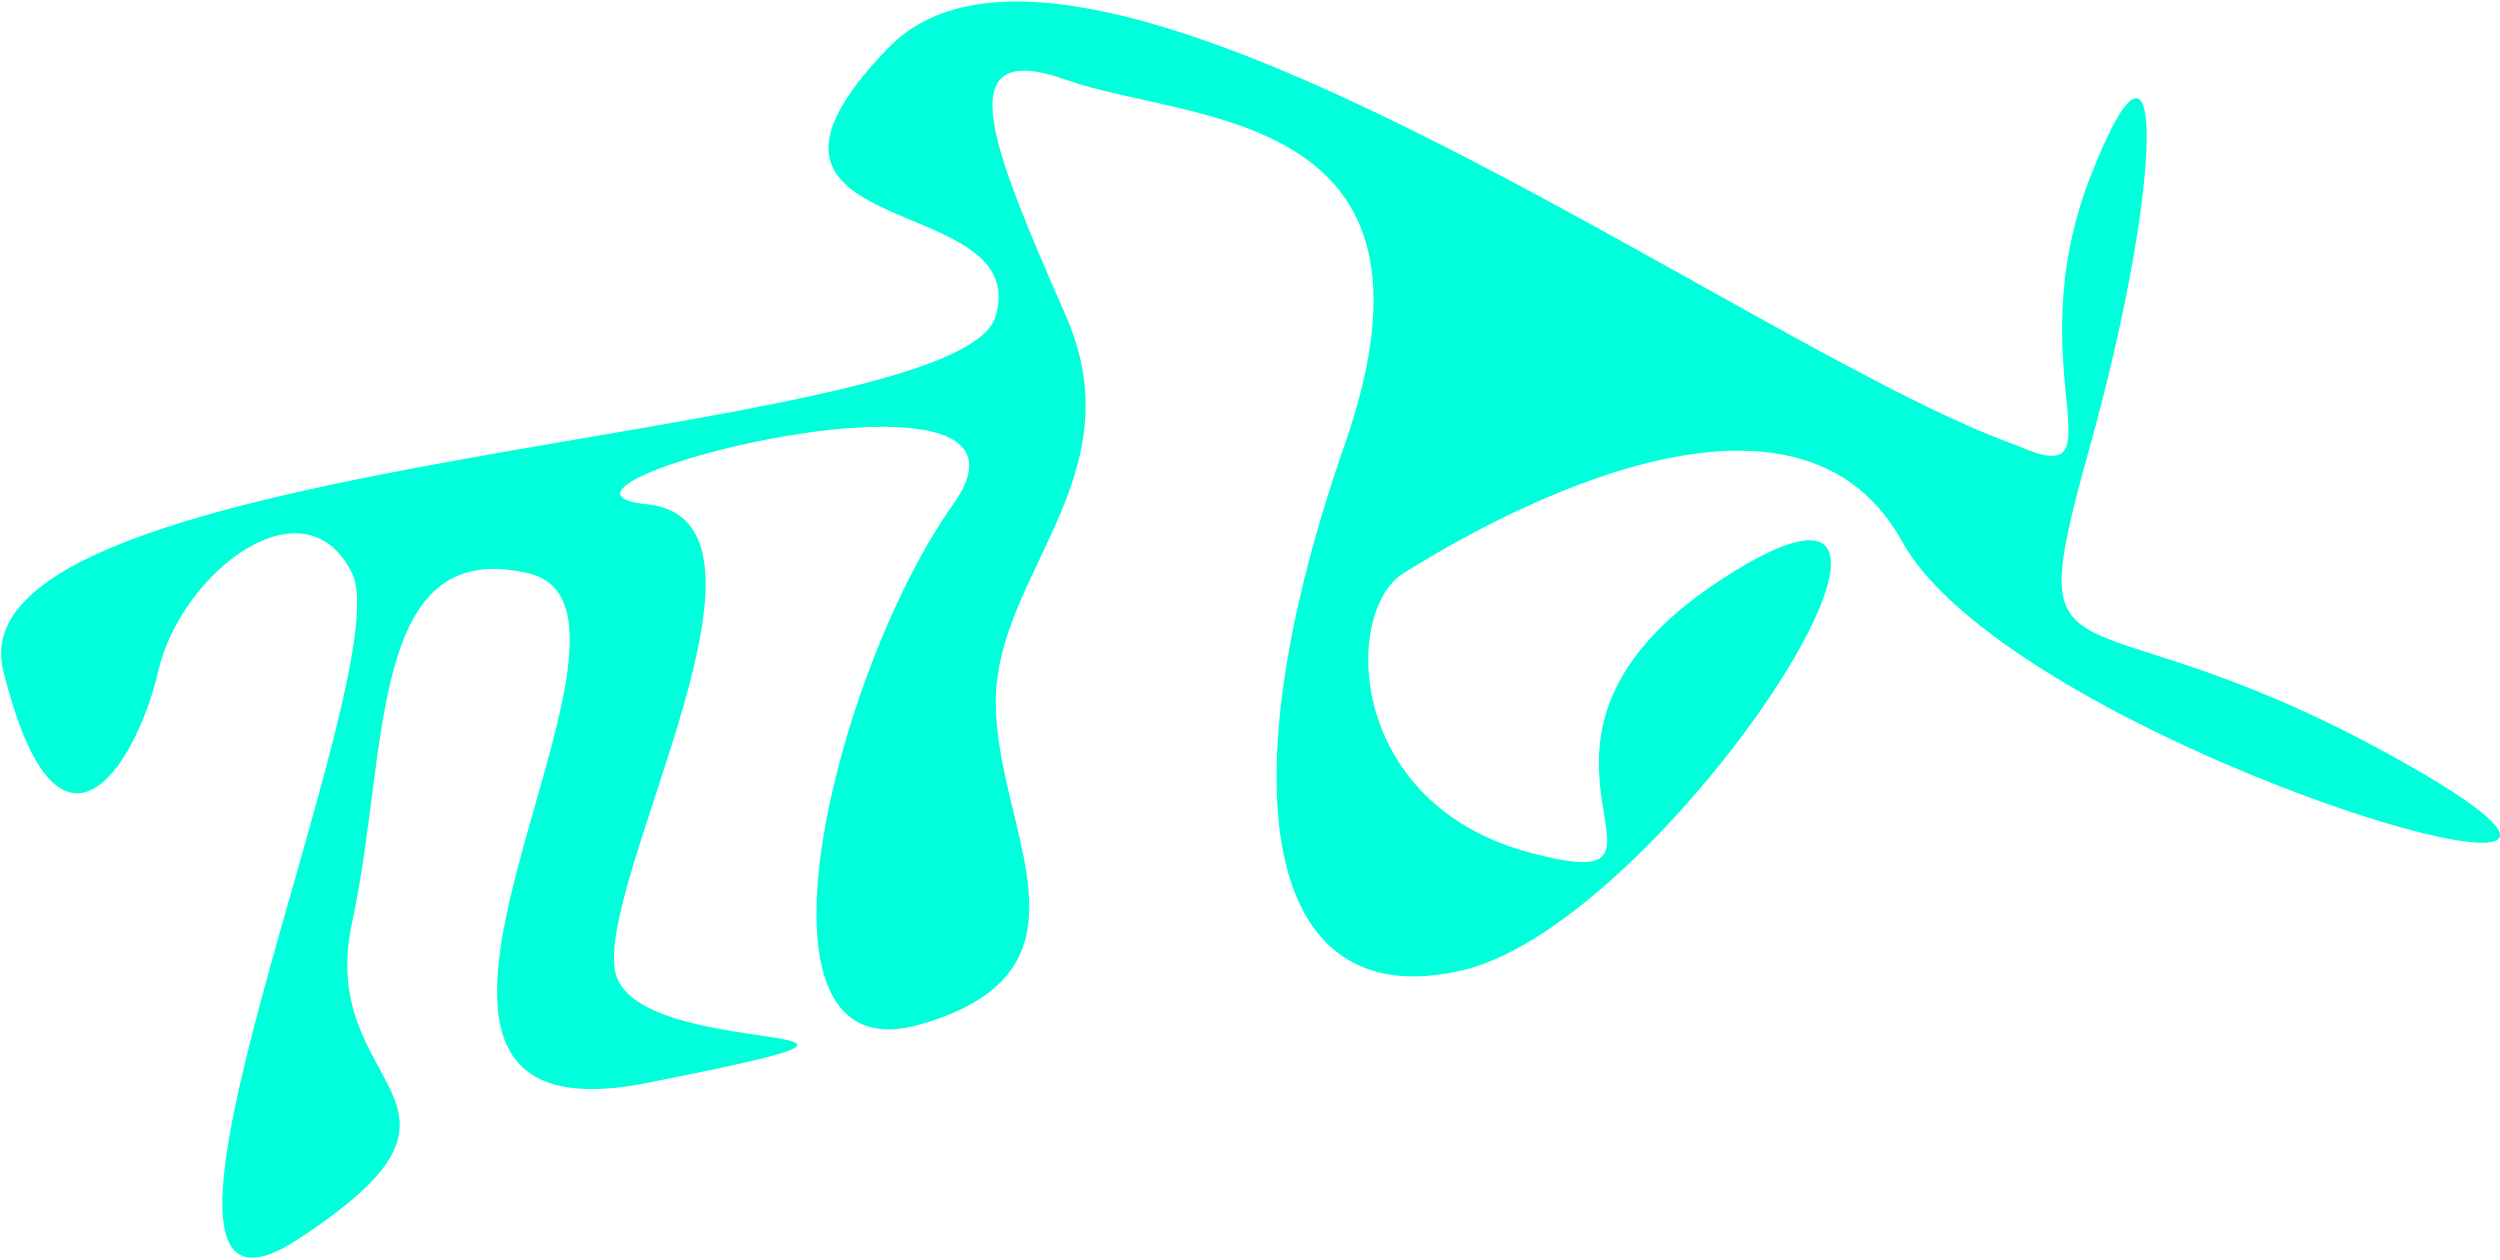 <?xml version="1.0" encoding="UTF-8"?> <svg xmlns="http://www.w3.org/2000/svg" width="1175" height="592" viewBox="0 0 1175 592" fill="none"> <path d="M417.5 22.5C508 -71 821 164 947 209C1000 232.648 947 174 982.5 83C1018 -8 1017.5 83 982.5 209C947.5 335 974.5 269.5 1133.5 360.5C1292.5 451.5 947 350.5 894 254.5C841 158.5 687.5 252 659.5 269.5C631.5 287 632 378 720 401C808 424 687.5 348 813.5 269.5C939.5 191 783 433.5 687.5 456C592 478.5 576.5 368 632 209C687.5 50 558.5 58 501 37.5C443.527 17.01 467.977 72.947 500.953 148.392L501 148.5C534 224 468 269.5 468 330C468 390.5 521 456 432.5 481.5C344 507 392.5 315 448 237C503.5 159 231 229.5 304 237C377 244.5 281.5 411 289 456C296.5 501 468 476.5 304 509C140 541.5 324.5 287.5 248.5 269.5C172.5 251.5 183 353 165.5 433.5C148 514 241 516.5 140 582.5C39 648.5 188 315 165.5 269.5C143 224 85 269.5 74.5 315C64 360.5 27 418.5 1.5 315C-24 211.5 450.5 209 468 148.5C485.5 88 327 116 417.5 22.5Z" fill="#00FFDB"></path> </svg> 
